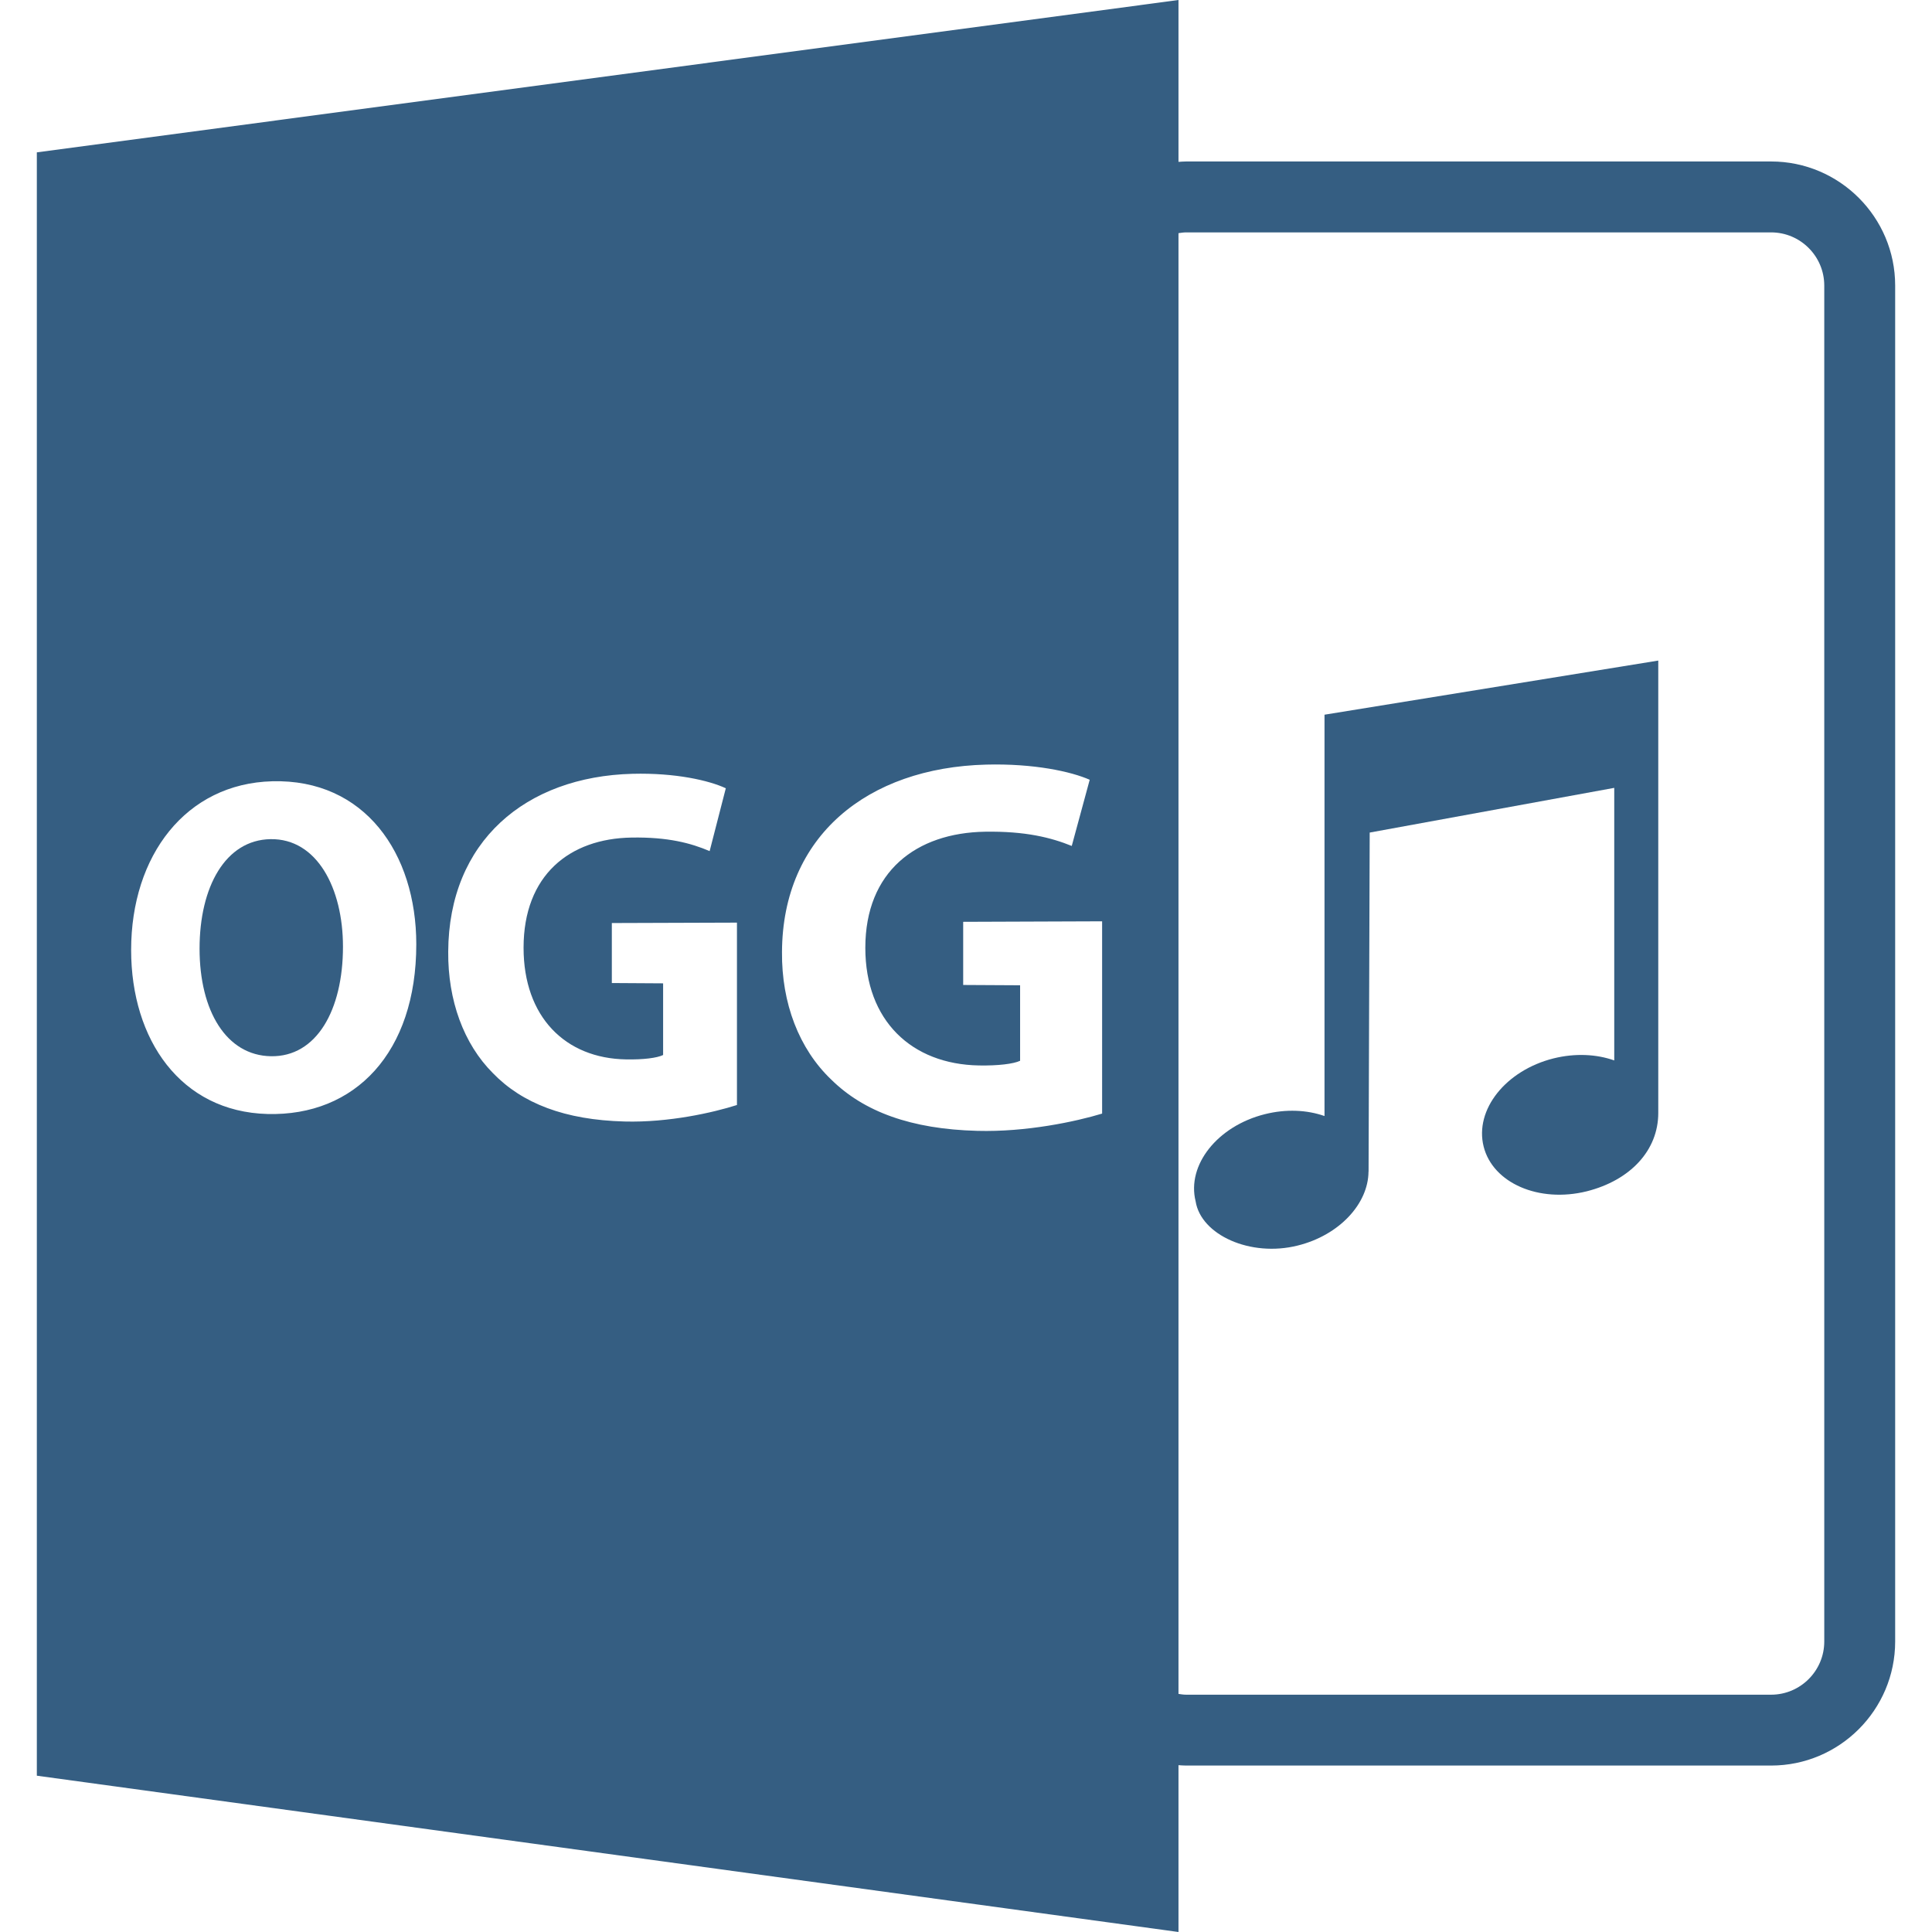 <!DOCTYPE svg PUBLIC "-//W3C//DTD SVG 1.1//EN" "http://www.w3.org/Graphics/SVG/1.1/DTD/svg11.dtd">
<!-- Uploaded to: SVG Repo, www.svgrepo.com, Transformed by: SVG Repo Mixer Tools -->
<svg fill="#355e82" version="1.1" id="Capa_1" xmlns="http://www.w3.org/2000/svg" xmlns:xlink="http://www.w3.org/1999/xlink" width="800px" height="800px" viewBox="0 0 588.6 588.6" xml:space="preserve">
<g id="SVGRepo_bgCarrier" stroke-width="0"/>
<g id="SVGRepo_tracerCarrier" stroke-linecap="round" stroke-linejoin="round"/>
<g id="SVGRepo_iconCarrier"> <g> <path d="M359.036,537.775c0.771,0.053,1.551,0.116,2.342,0.116h178.2c20.84,0,37.8-16.96,37.8-37.801V86.994 c0-20.838-16.96-37.8-37.8-37.8h-178.2c-0.786,0-1.571,0.071-2.342,0.119V0L11.222,46.417v494.564L359.036,588.6V537.775z M359.036,71.036c0.771-0.113,1.54-0.237,2.342-0.237h178.2c8.933,0,16.199,7.27,16.199,16.2v413.103 c0,8.928-7.267,16.2-16.199,16.2h-178.2c-0.797,0-1.571-0.121-2.342-0.242V71.036z M81.466,339.388 c-26.401-0.718-41.515-22.612-41.515-49.961c0-28.769,16.675-50.709,42.979-51.405c28.171-0.751,43.896,21.945,43.896,49.663 C126.826,320.63,108.21,340.105,81.466,339.388z M224.521,336.651c-7.246,2.315-20.817,5.385-34.225,5.025 c-18.225-0.475-31.216-5.511-40.165-14.771c-8.873-8.886-13.7-22.144-13.577-36.964c0.158-33.565,23.53-53.352,56.133-54.195 c13.133-0.34,23.361,2.038,28.437,4.406l-4.925,19.145c-5.664-2.415-12.656-4.316-23.812-4.126 c-18.857,0.298-32.877,11.443-32.877,33.57c0,21.062,12.701,33.708,31.229,34.014c5.255,0.101,9.471-0.442,11.285-1.339v-21.832 l-15.623-0.096v-18.277l38.119-0.127V336.651z M335.77,339.266c-8.047,2.442-23.129,5.664-38.011,5.258 c-20.208-0.521-34.604-5.848-44.508-15.614c-9.819-9.355-15.158-23.298-15.008-38.892c0.158-35.295,26.029-56.139,62.185-57.074 c14.555-0.377,25.924,2.117,31.562,4.619l-5.469,20.163c-6.286-2.539-14.06-4.532-26.431-4.337 c-20.915,0.345-36.46,12.076-36.46,35.377c0,22.162,14.078,35.482,34.636,35.835c5.821,0.101,10.504-0.475,12.519-1.424v-23.003 l-17.342-0.095v-19.237l42.327-0.155V339.266z"/> <path d="M82.399,255.656c-13.7,0.237-21.6,14.494-21.6,33.352c0,19.014,8.166,32.545,21.734,32.782 c13.901,0.248,21.956-14.054,21.956-33.36C104.495,270.609,96.575,255.414,82.399,255.656z"/> <path d="M395.359,379.466c12.683-3.144,21.506-12.741,21.568-22.528h0.021l0.343-103.291l74.503-13.618v83.038 c-5.416-1.92-11.902-2.247-18.483-0.623c-14.575,3.649-24.11,15.637-21.315,26.837c2.795,11.169,16.854,17.271,31.43,13.658 c13.279-3.354,21.779-12.466,21.779-23.867V201.248l-101.682,16.49V340.01c-5.326-1.867-11.676-2.193-18.162-0.569 c-14.428,3.606-23.867,15.482-21.104,26.546C365.871,376.228,380.963,383.083,395.359,379.466z"/> </g> </g>
</svg>